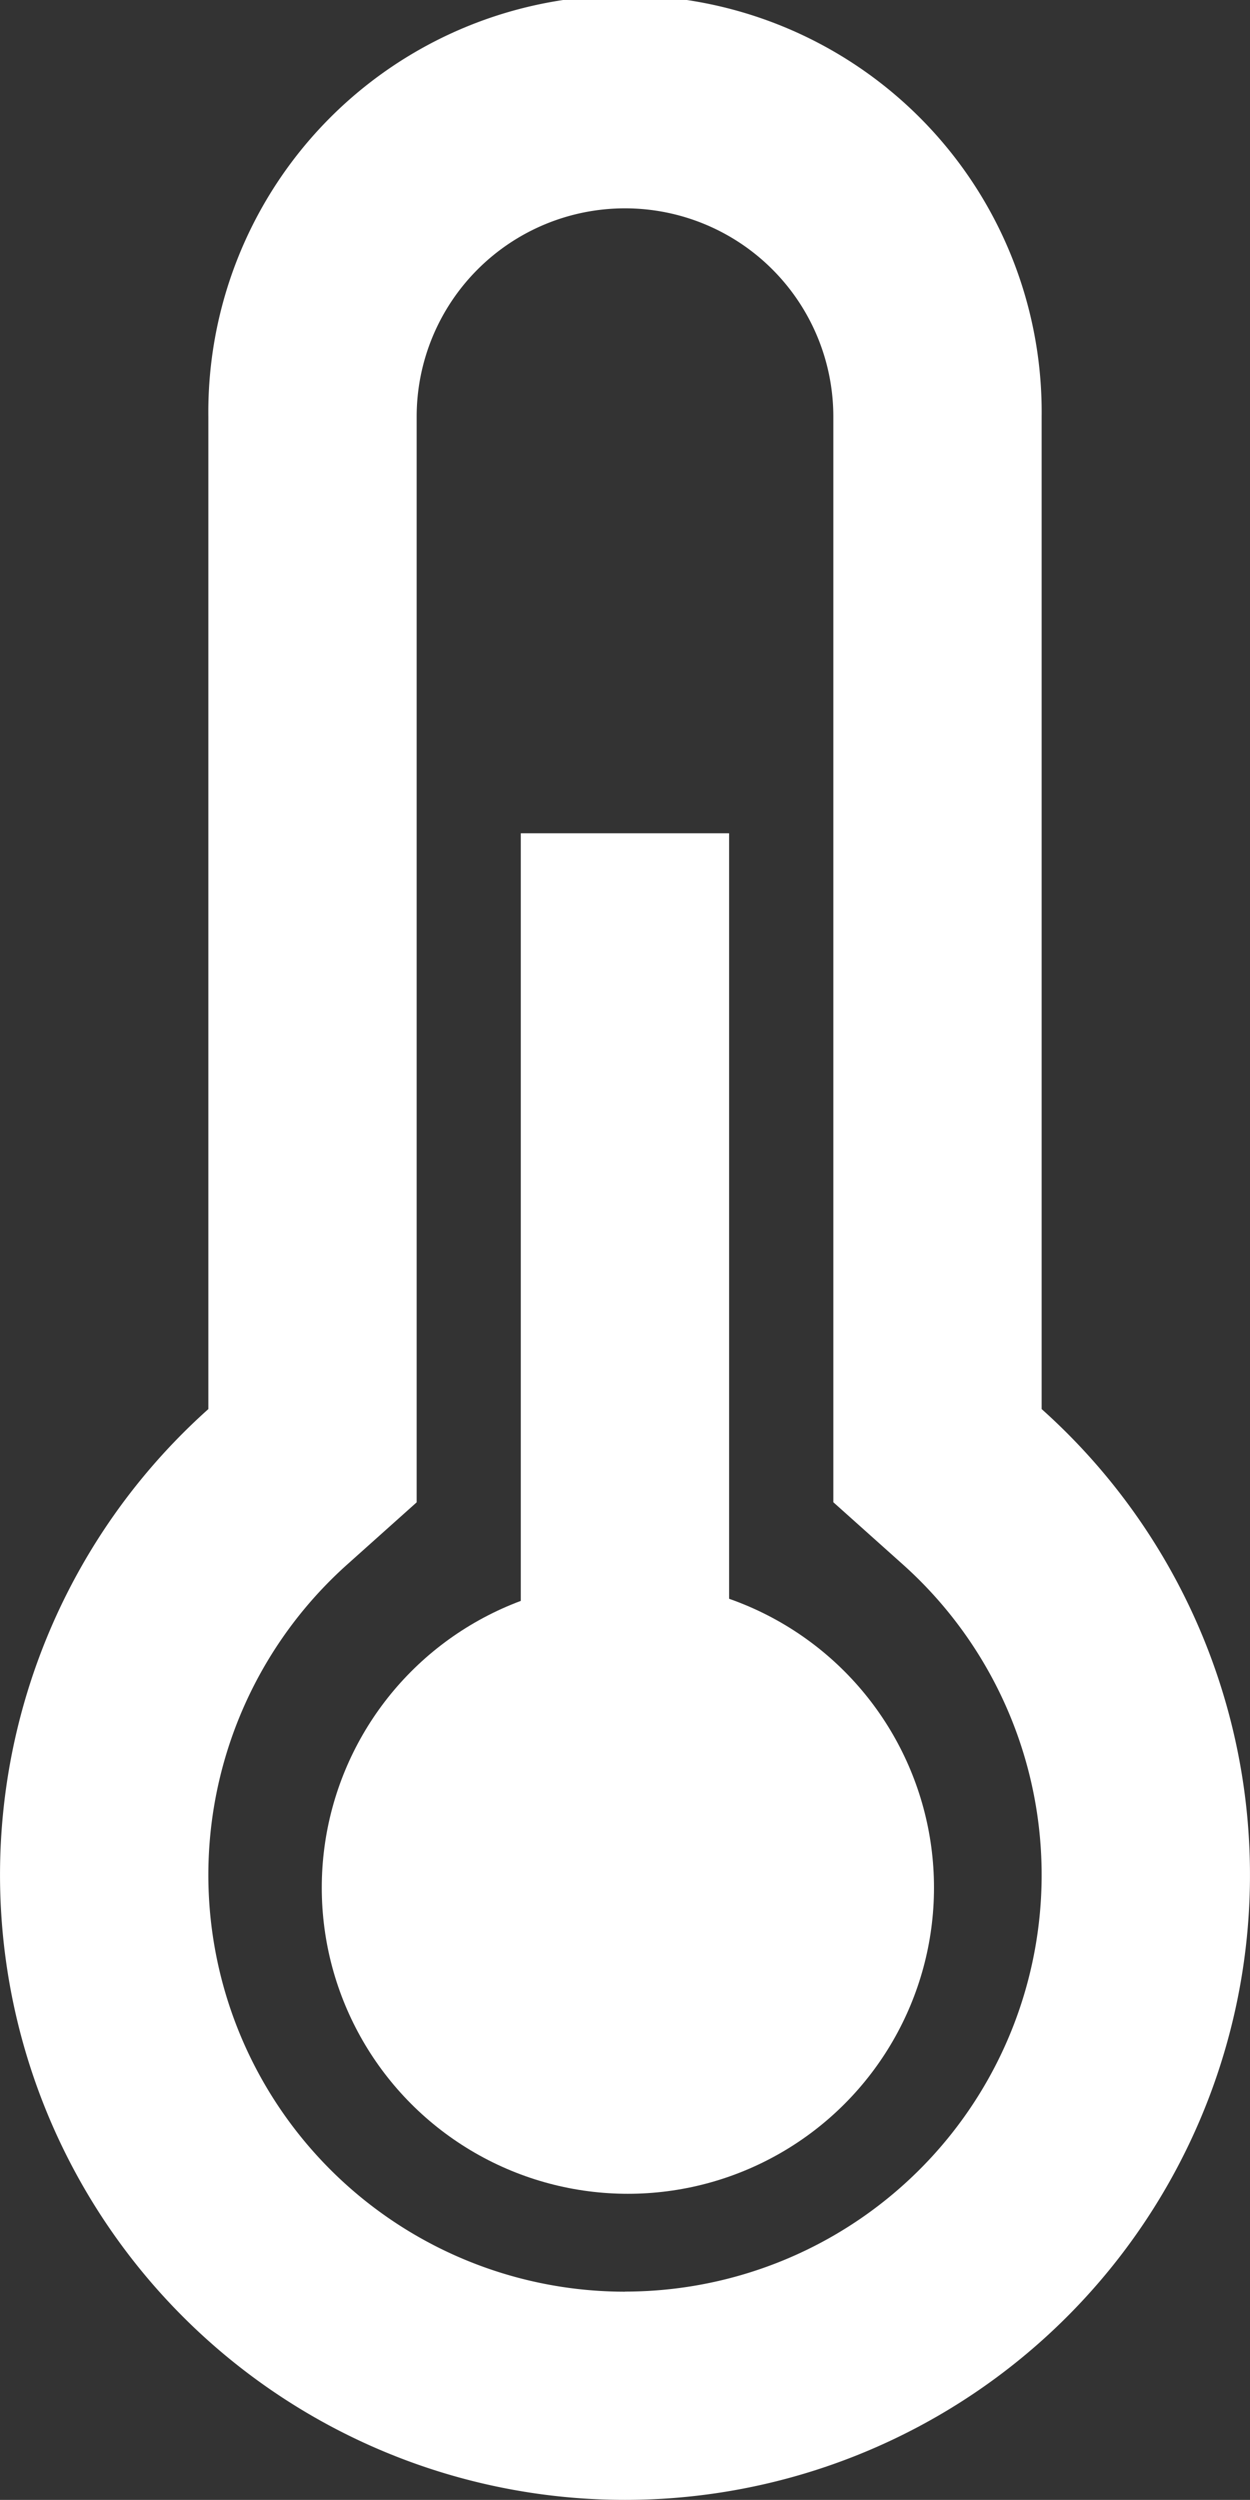<svg id="temperatura" xmlns="http://www.w3.org/2000/svg" width="24.501" height="49" viewBox="0 0 24.501 49">
  <rect x="0" y="0" width="24.501" height="49" fill="#333333" stroke="none"/>
  <g id="Grupo_8615" data-name="Grupo 8615">
    <g id="Grupo_8614" data-name="Grupo 8614">
      <path id="Trazado_23145" data-name="Trazado 23145" d="M148.417,27.619V8.167a8.167,8.167,0,1,0-16.333,0V27.619a12.25,12.25,0,1,0,16.333,0Zm-8.167,17.3a8.167,8.167,0,0,1-5.443-14.255l1.36-1.217V8.167a4.083,4.083,0,1,1,8.167,0V29.445l1.36,1.217a8.167,8.167,0,0,1-5.444,14.255Z" transform="translate(-128)" fill="#fff"/>
    </g>
  </g>
  <g id="Grupo_8617" data-name="Grupo 8617" transform="translate(10.208 16.333)">
    <g id="Grupo_8616" data-name="Grupo 8616">
      <rect id="Rectángulo_4952" data-name="Rectángulo 4952" width="4.083" height="24.5" fill="#fff"/>
    </g>
  </g>
  <g id="Grupo_8619" data-name="Grupo 8619" transform="translate(6.307 31)">
    <g id="Grupo_8618" data-name="Grupo 8618">
      <circle id="Elipse_771" data-name="Elipse 771" cx="6" cy="6" r="6" fill="#fff"/>
    </g>
  </g>
</svg>
